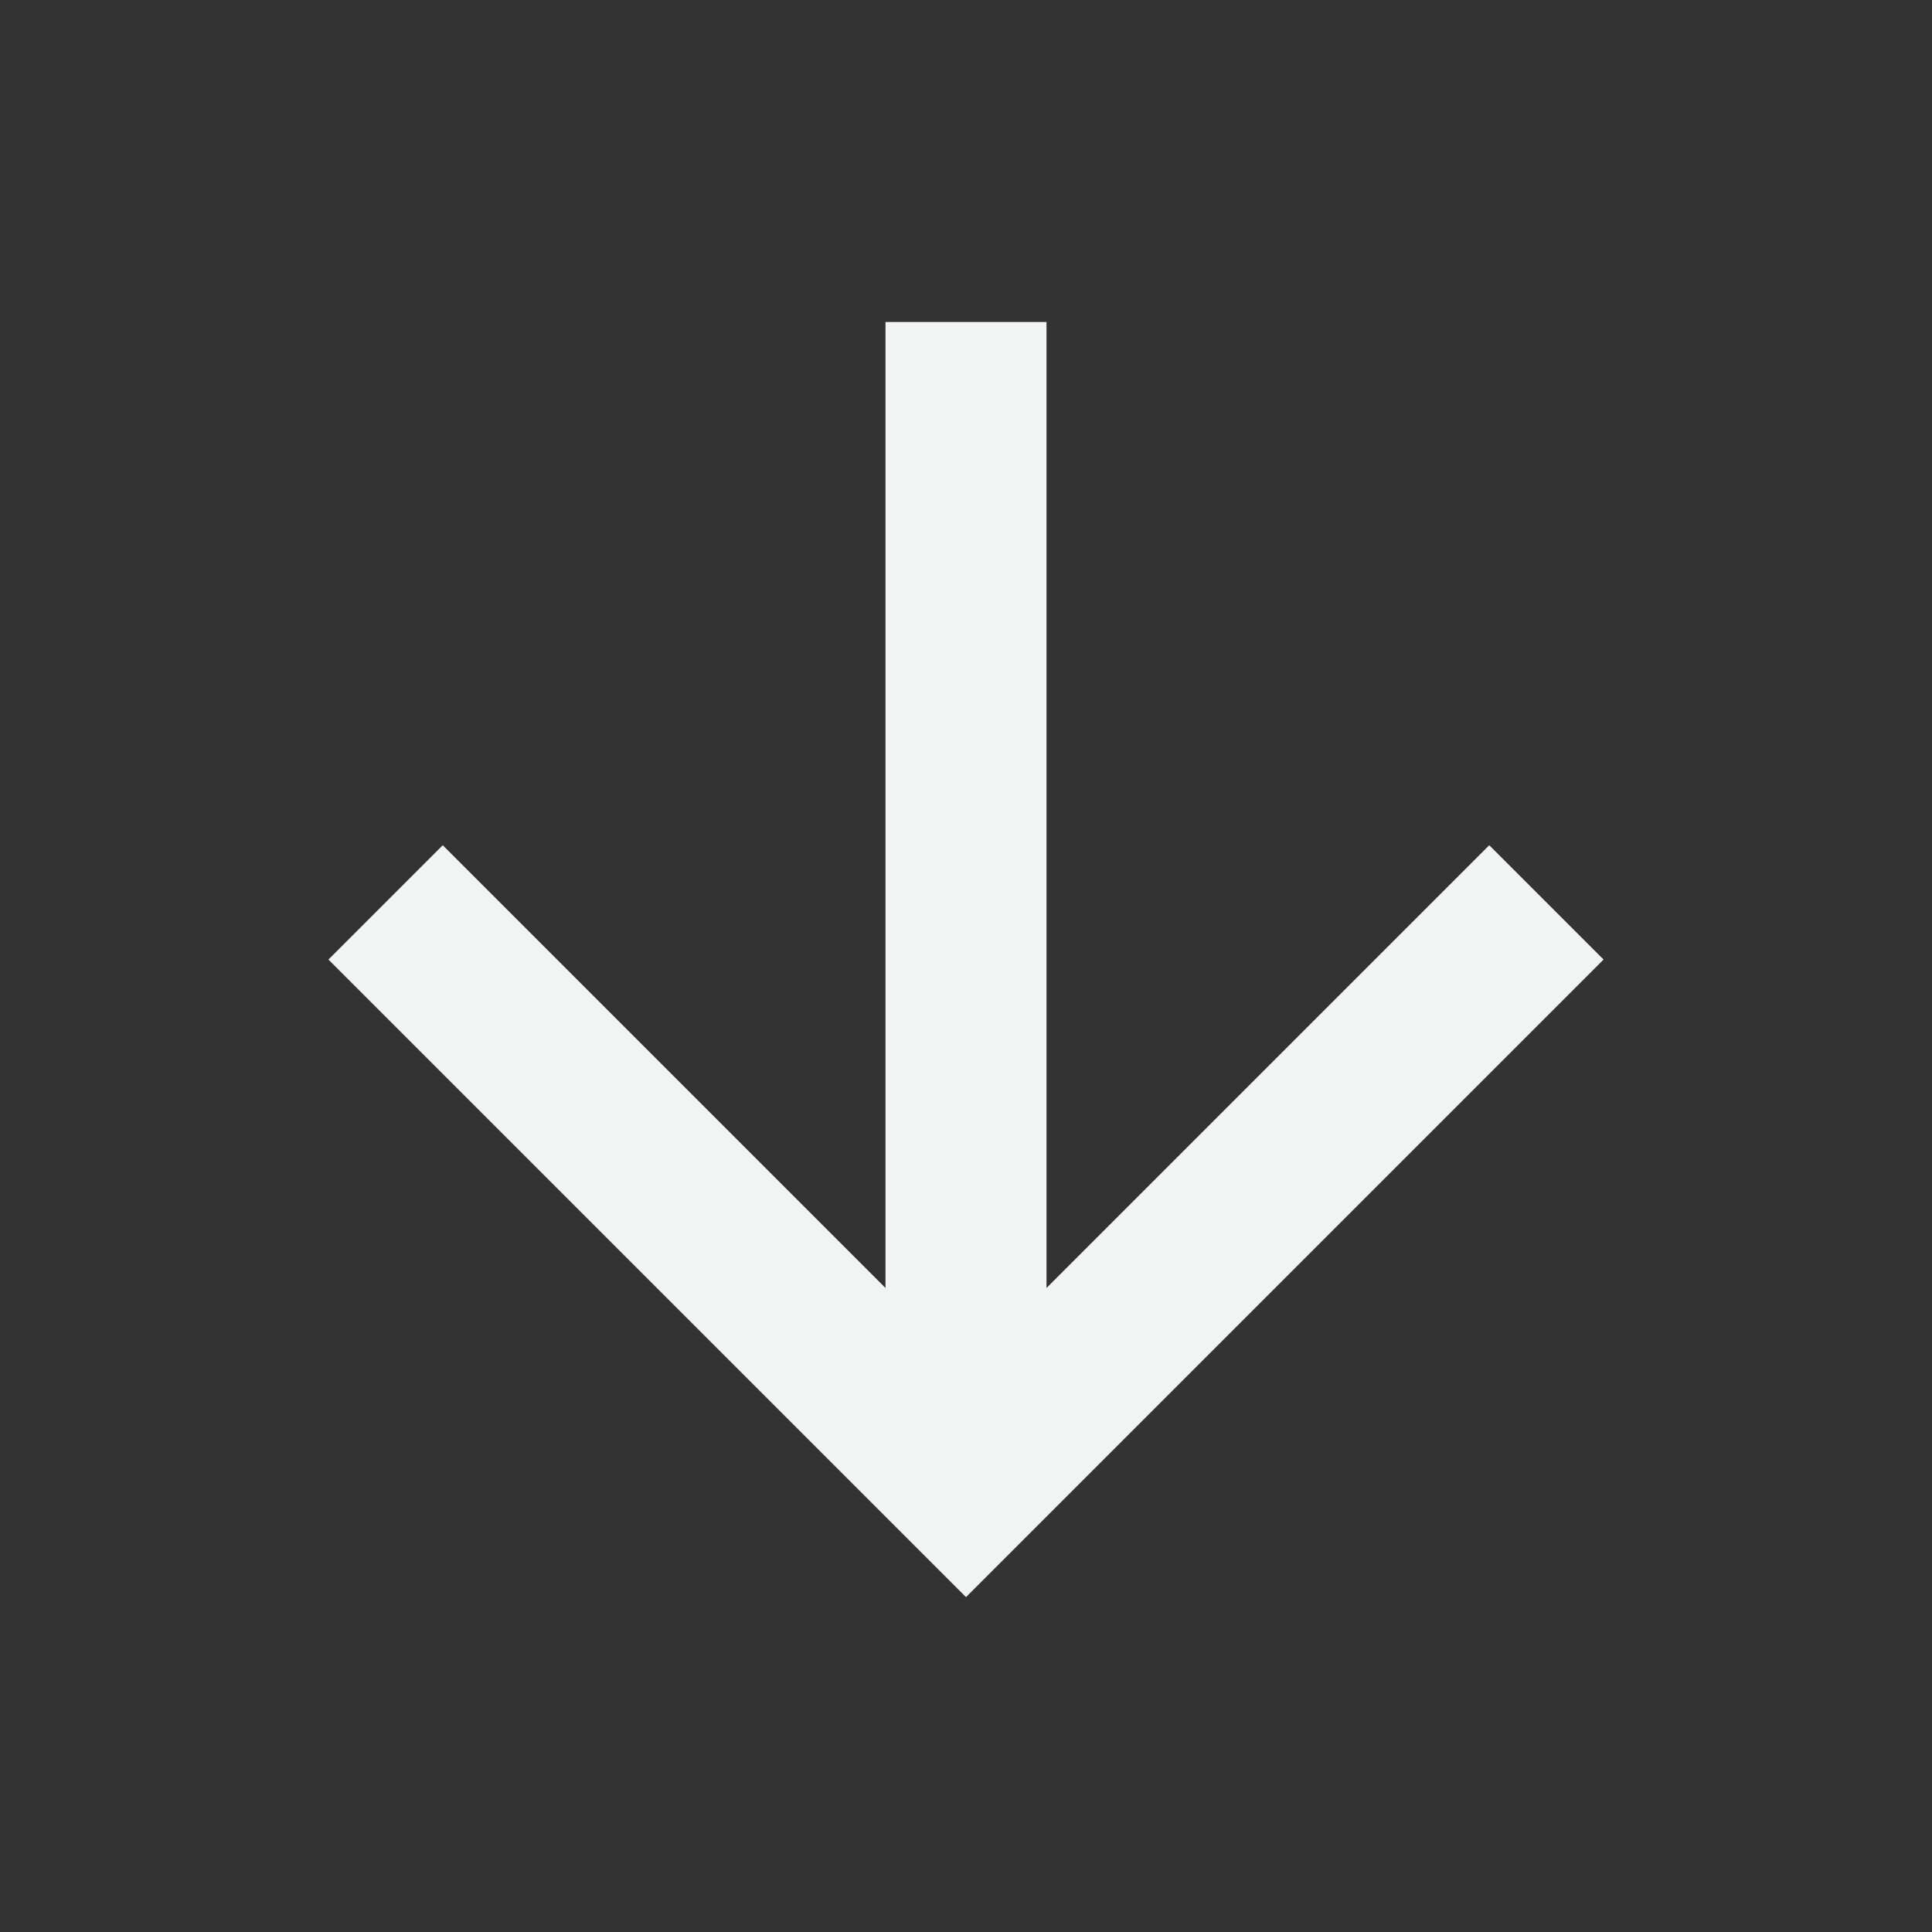 <svg width="24" height="24" viewBox="0 0 24 24" fill="none" xmlns="http://www.w3.org/2000/svg">
<rect x="0" y="0" width="24" height="24" fill="#333333" stroke="none"/>
<g id="arrow-up">
<path id="Vector" d="M11 4L13 4L13 16L18.5 10.5L19.92 11.92L12 19.84L4.08 11.92L5.5 10.5L11 16L11 4Z" fill="#F2F4F4"/>
</g>
</svg>
